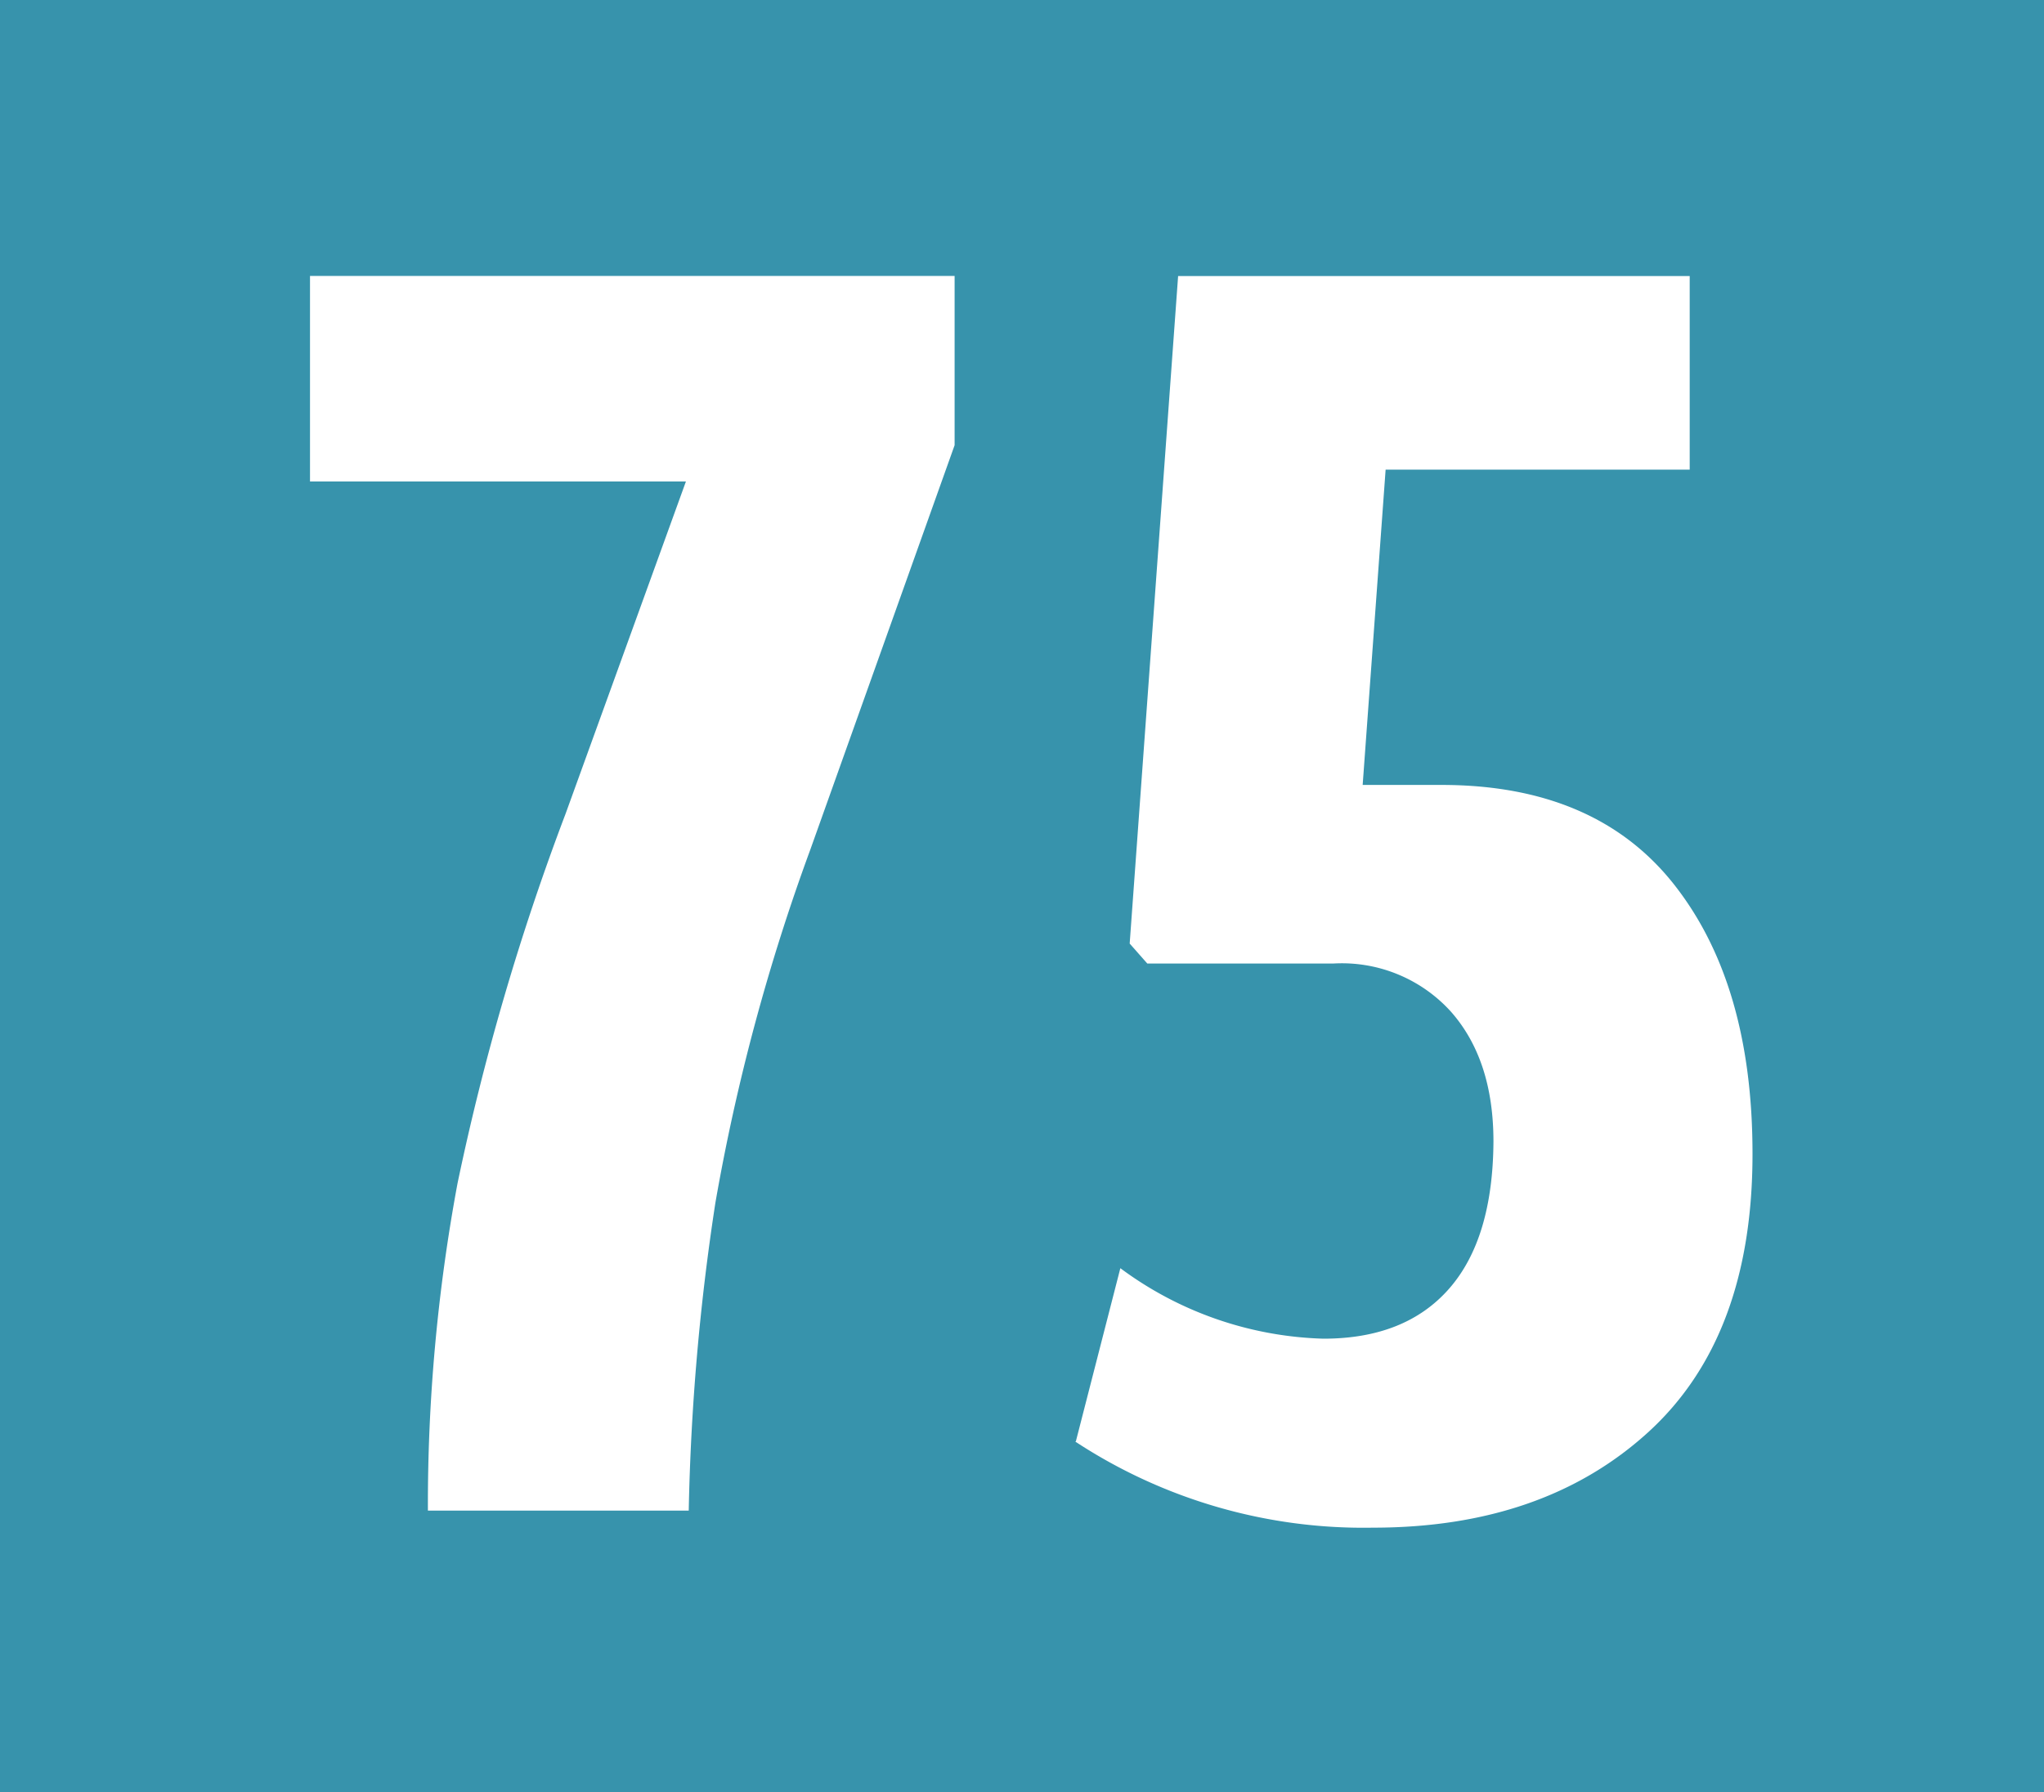 <svg id="Calque_1" data-name="Calque 1" xmlns="http://www.w3.org/2000/svg" viewBox="0 0 138 121"><defs><style>.cls-1{fill:#3793ac;}.cls-2{fill:#fff;}</style></defs><rect class="cls-1" width="138" height="121"/><path class="cls-2" d="M156.93,32.46V18.63h43.52V30.06L190.7,57.39a137.33,137.33,0,0,0-6.4,23.82A156.46,156.46,0,0,0,182.5,102H164.89a118.41,118.41,0,0,1,2-22.1,166,166,0,0,1,7.29-24.94l8.13-22.45H156.93Z" transform="translate(-136)"/><path class="cls-2" d="M208.64,97.31l3-11.68a24.11,24.11,0,0,0,13.71,4.76q5.52,0,8.48-3.37t3-9.94q0-5.52-2.87-8.77A9.93,9.93,0,0,0,226,65.06H213.46l-1.19-1.35,3.27-45.07h34.54V31.71H229.55L228,53h5.32q10.41,0,15.71,6.73t5.29,18.2q0,12.38-7.07,18.8t-18.55,6.42a35.44,35.44,0,0,1-20.1-5.81Z" transform="translate(-136)"/></svg>